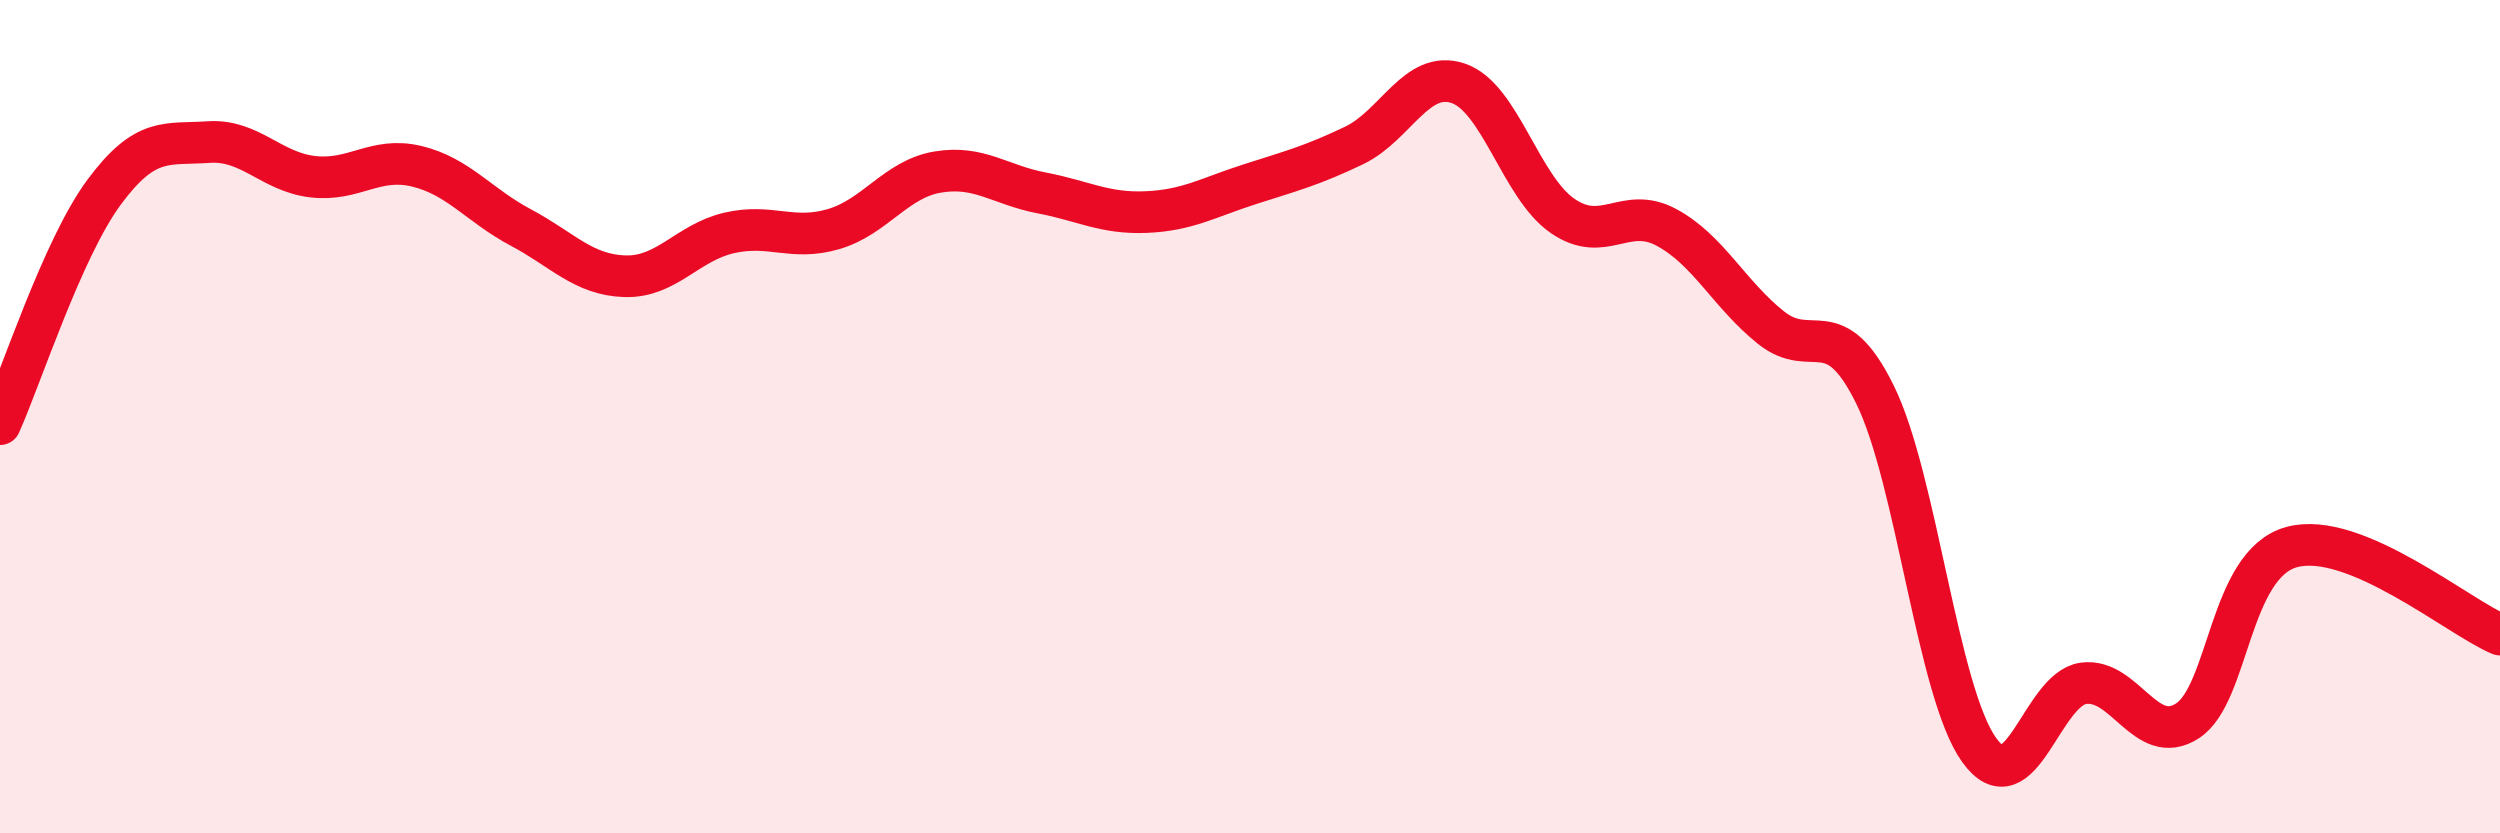 
    <svg width="60" height="20" viewBox="0 0 60 20" xmlns="http://www.w3.org/2000/svg">
      <path
        d="M 0,10.18 C 0.5,9.07 1.5,5.96 2.5,4.61 C 3.5,3.26 4,3.48 5,3.41 C 6,3.34 6.5,4.12 7.5,4.24 C 8.5,4.36 9,3.75 10,3.99 C 11,4.23 11.5,4.93 12.5,5.46 C 13.5,5.99 14,6.6 15,6.63 C 16,6.66 16.5,5.82 17.5,5.59 C 18.5,5.36 19,5.79 20,5.5 C 21,5.21 21.5,4.3 22.5,4.13 C 23.5,3.96 24,4.44 25,4.63 C 26,4.82 26.5,5.13 27.5,5.09 C 28.5,5.05 29,4.74 30,4.42 C 31,4.1 31.5,3.97 32.5,3.49 C 33.5,3.01 34,1.66 35,2 C 36,2.34 36.5,4.49 37.5,5.18 C 38.5,5.87 39,4.92 40,5.46 C 41,6 41.5,7.06 42.5,7.86 C 43.5,8.66 44,7.44 45,9.47 C 46,11.5 46.5,16.61 47.5,18 C 48.5,19.39 49,16.54 50,16.4 C 51,16.26 51.5,17.95 52.5,17.3 C 53.5,16.65 53.5,13.54 55,13.13 C 56.5,12.72 59,14.81 60,15.23L60 20L0 20Z"
        fill="#EB0A25"
        opacity="0.1"
        stroke-linecap="round"
        stroke-linejoin="round"
      />
      <path
        d="M 0,10.18 C 0.5,9.07 1.5,5.96 2.5,4.61 C 3.5,3.26 4,3.48 5,3.41 C 6,3.34 6.5,4.12 7.5,4.24 C 8.5,4.36 9,3.75 10,3.99 C 11,4.23 11.5,4.93 12.5,5.46 C 13.5,5.99 14,6.6 15,6.63 C 16,6.66 16.5,5.82 17.5,5.59 C 18.5,5.36 19,5.79 20,5.5 C 21,5.21 21.5,4.3 22.5,4.13 C 23.5,3.96 24,4.44 25,4.63 C 26,4.82 26.5,5.13 27.5,5.09 C 28.5,5.05 29,4.74 30,4.42 C 31,4.1 31.5,3.97 32.5,3.49 C 33.5,3.01 34,1.66 35,2 C 36,2.34 36.5,4.49 37.5,5.18 C 38.5,5.87 39,4.92 40,5.46 C 41,6 41.5,7.06 42.5,7.86 C 43.5,8.66 44,7.44 45,9.47 C 46,11.5 46.5,16.61 47.5,18 C 48.5,19.39 49,16.54 50,16.4 C 51,16.26 51.5,17.95 52.5,17.3 C 53.5,16.65 53.5,13.54 55,13.13 C 56.5,12.72 59,14.81 60,15.23"
        stroke="#EB0A25"
        stroke-width="1"
        fill="none"
        stroke-linecap="round"
        stroke-linejoin="round"
      />
    </svg>
  